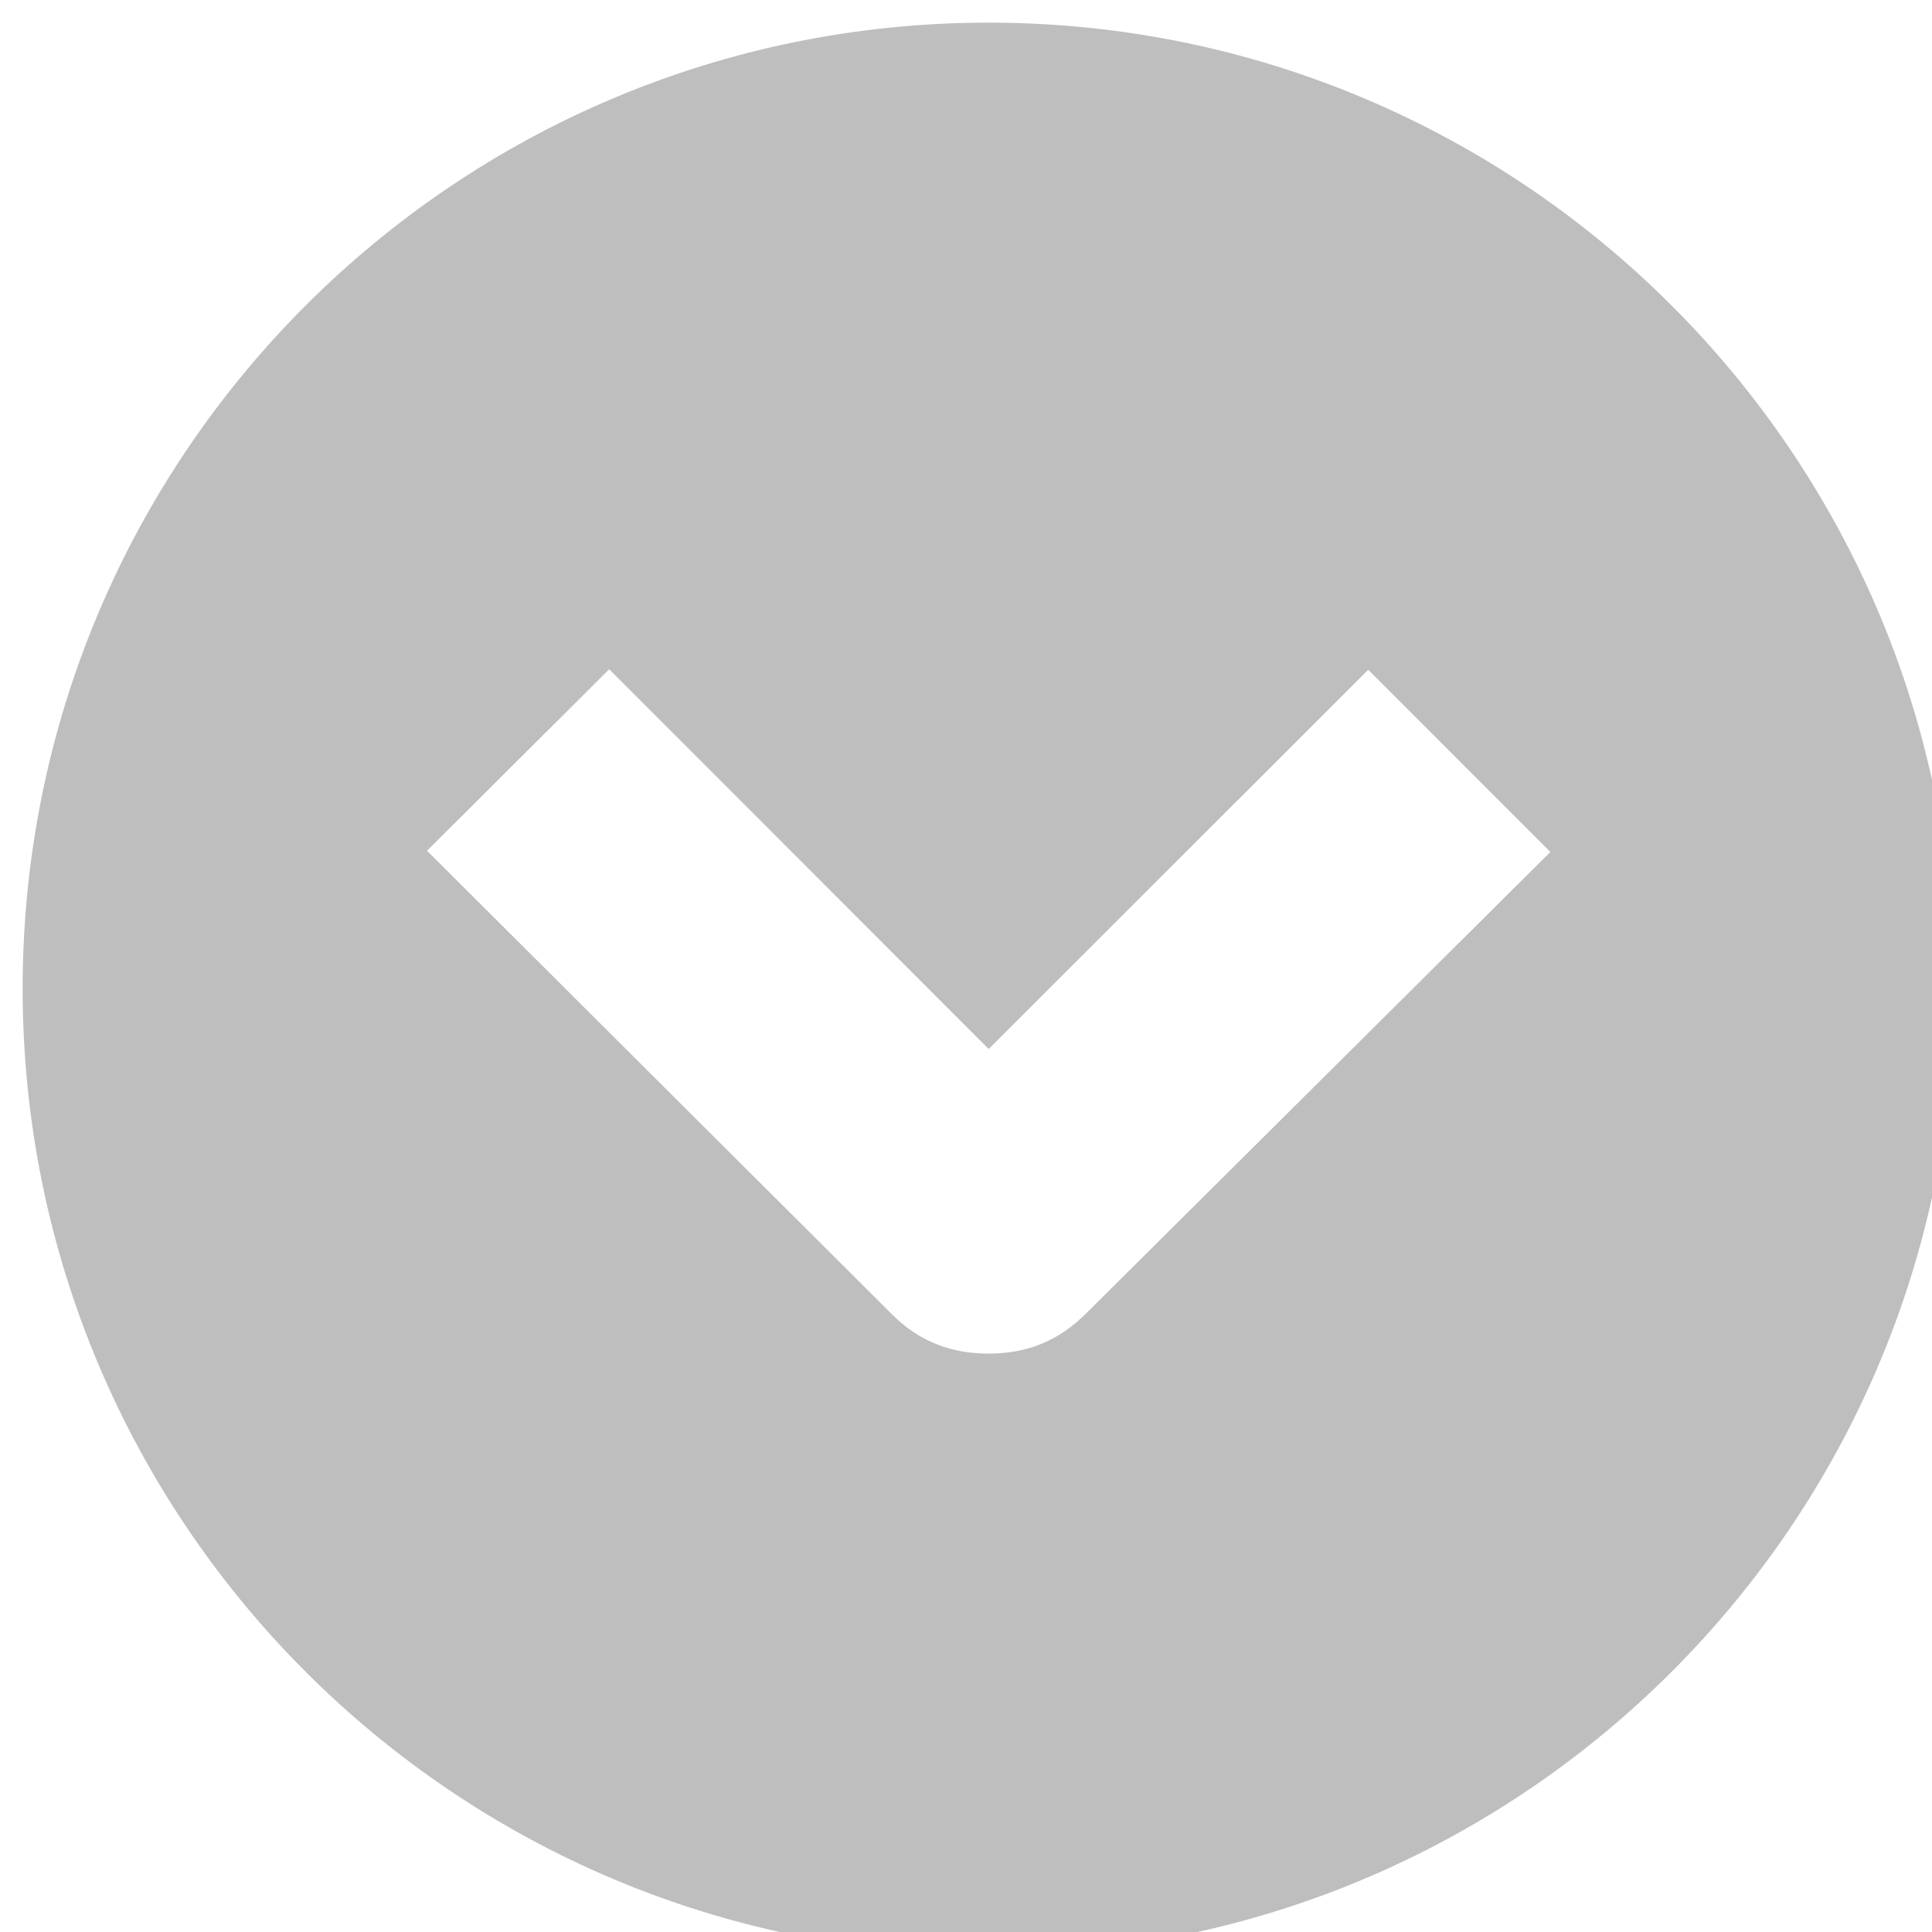 <svg width="32" height="32" viewBox="0 0 32 32" fill="none" xmlns="http://www.w3.org/2000/svg">
<g clip-path="url(#clip0_7_53)">
<path d="M16.375 0.375C7.538 0.375 0.375 7.538 0.375 16.375C0.375 25.212 7.538 32.375 16.375 32.375C25.211 32.375 32.375 25.212 32.375 16.375C32.375 7.539 25.212 0.375 16.375 0.375ZM18.001 21.742C17.526 22.226 16.984 22.42 16.375 22.42H16.374C15.765 22.42 15.223 22.226 14.763 21.758L7.073 14.091L10.09 11.085L16.376 17.375L22.662 11.093L25.679 14.111L18.002 21.742H18.001Z" fill="#BEBEBE"/>
</g>
<defs>
<clipPath id="clip0_7_53">
<rect width="32" height="32" fill="white"/>
</clipPath>
</defs>
</svg>
